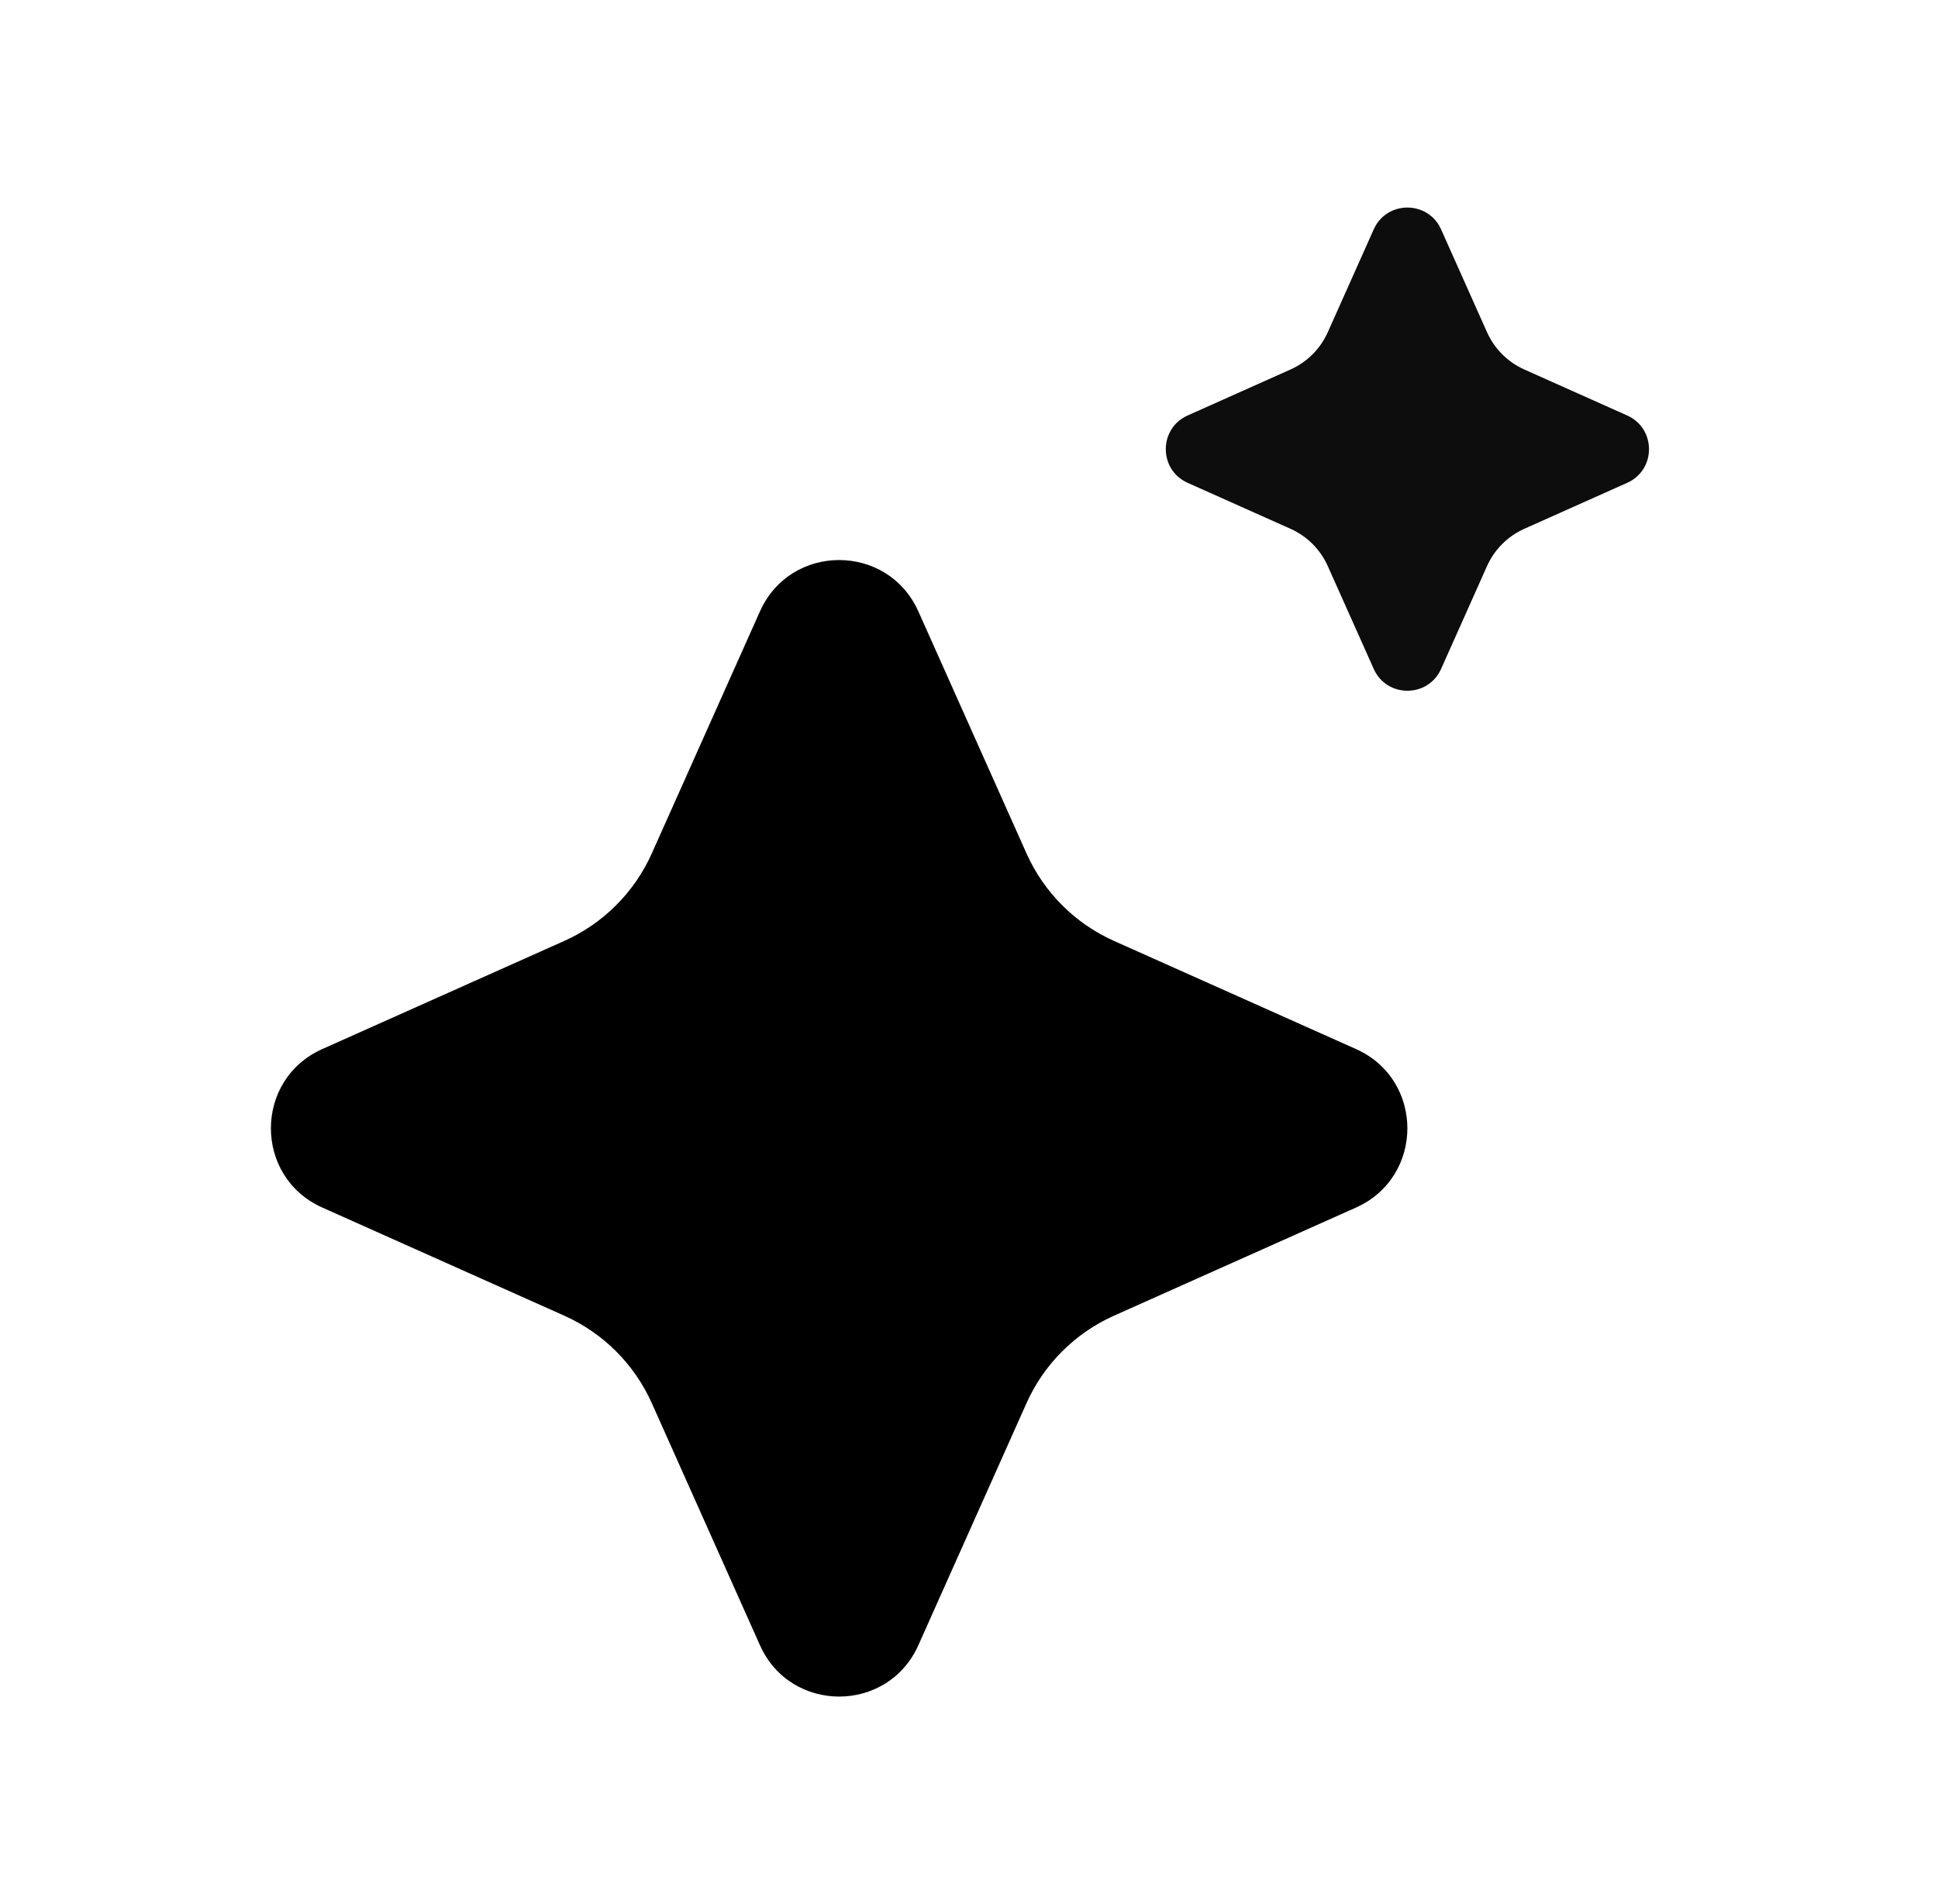 <?xml version="1.0" encoding="utf-8"?>
<svg xmlns="http://www.w3.org/2000/svg" width="57" height="56" viewBox="0 0 57 56" fill="none">
  <path d="M19.172 41.27L22.351 48.385C23.251 50.4 26.11 50.4 27.011 48.385L30.19 41.27C30.702 40.123 31.62 39.205 32.768 38.693L39.883 35.514C41.897 34.613 41.897 31.753 39.883 30.853L32.768 27.674C31.62 27.162 30.702 26.244 30.19 25.096L27.011 17.982C26.11 15.967 23.251 15.967 22.351 17.982L19.172 25.096C18.659 26.244 17.741 27.162 16.593 27.674L9.479 30.853C7.464 31.753 7.464 34.613 9.479 35.514L16.593 38.693C17.741 39.205 18.659 40.123 19.172 41.27Z" fill="black"/>
  <path d="M39.052 16.648L40.404 19.673C40.786 20.529 42.002 20.529 42.385 19.673L43.736 16.648C43.955 16.16 44.345 15.77 44.833 15.552L47.858 14.2C48.714 13.818 48.714 12.602 47.858 12.219L44.833 10.867C44.345 10.649 43.955 10.259 43.736 9.771L42.385 6.746C42.002 5.89 40.786 5.89 40.404 6.746L39.052 9.771C38.834 10.259 38.444 10.649 37.956 10.867L34.931 12.219C34.074 12.602 34.074 13.818 34.931 14.2L37.956 15.552C38.444 15.77 38.834 16.16 39.052 16.648Z" fill="#0D0D0D"/>
</svg>